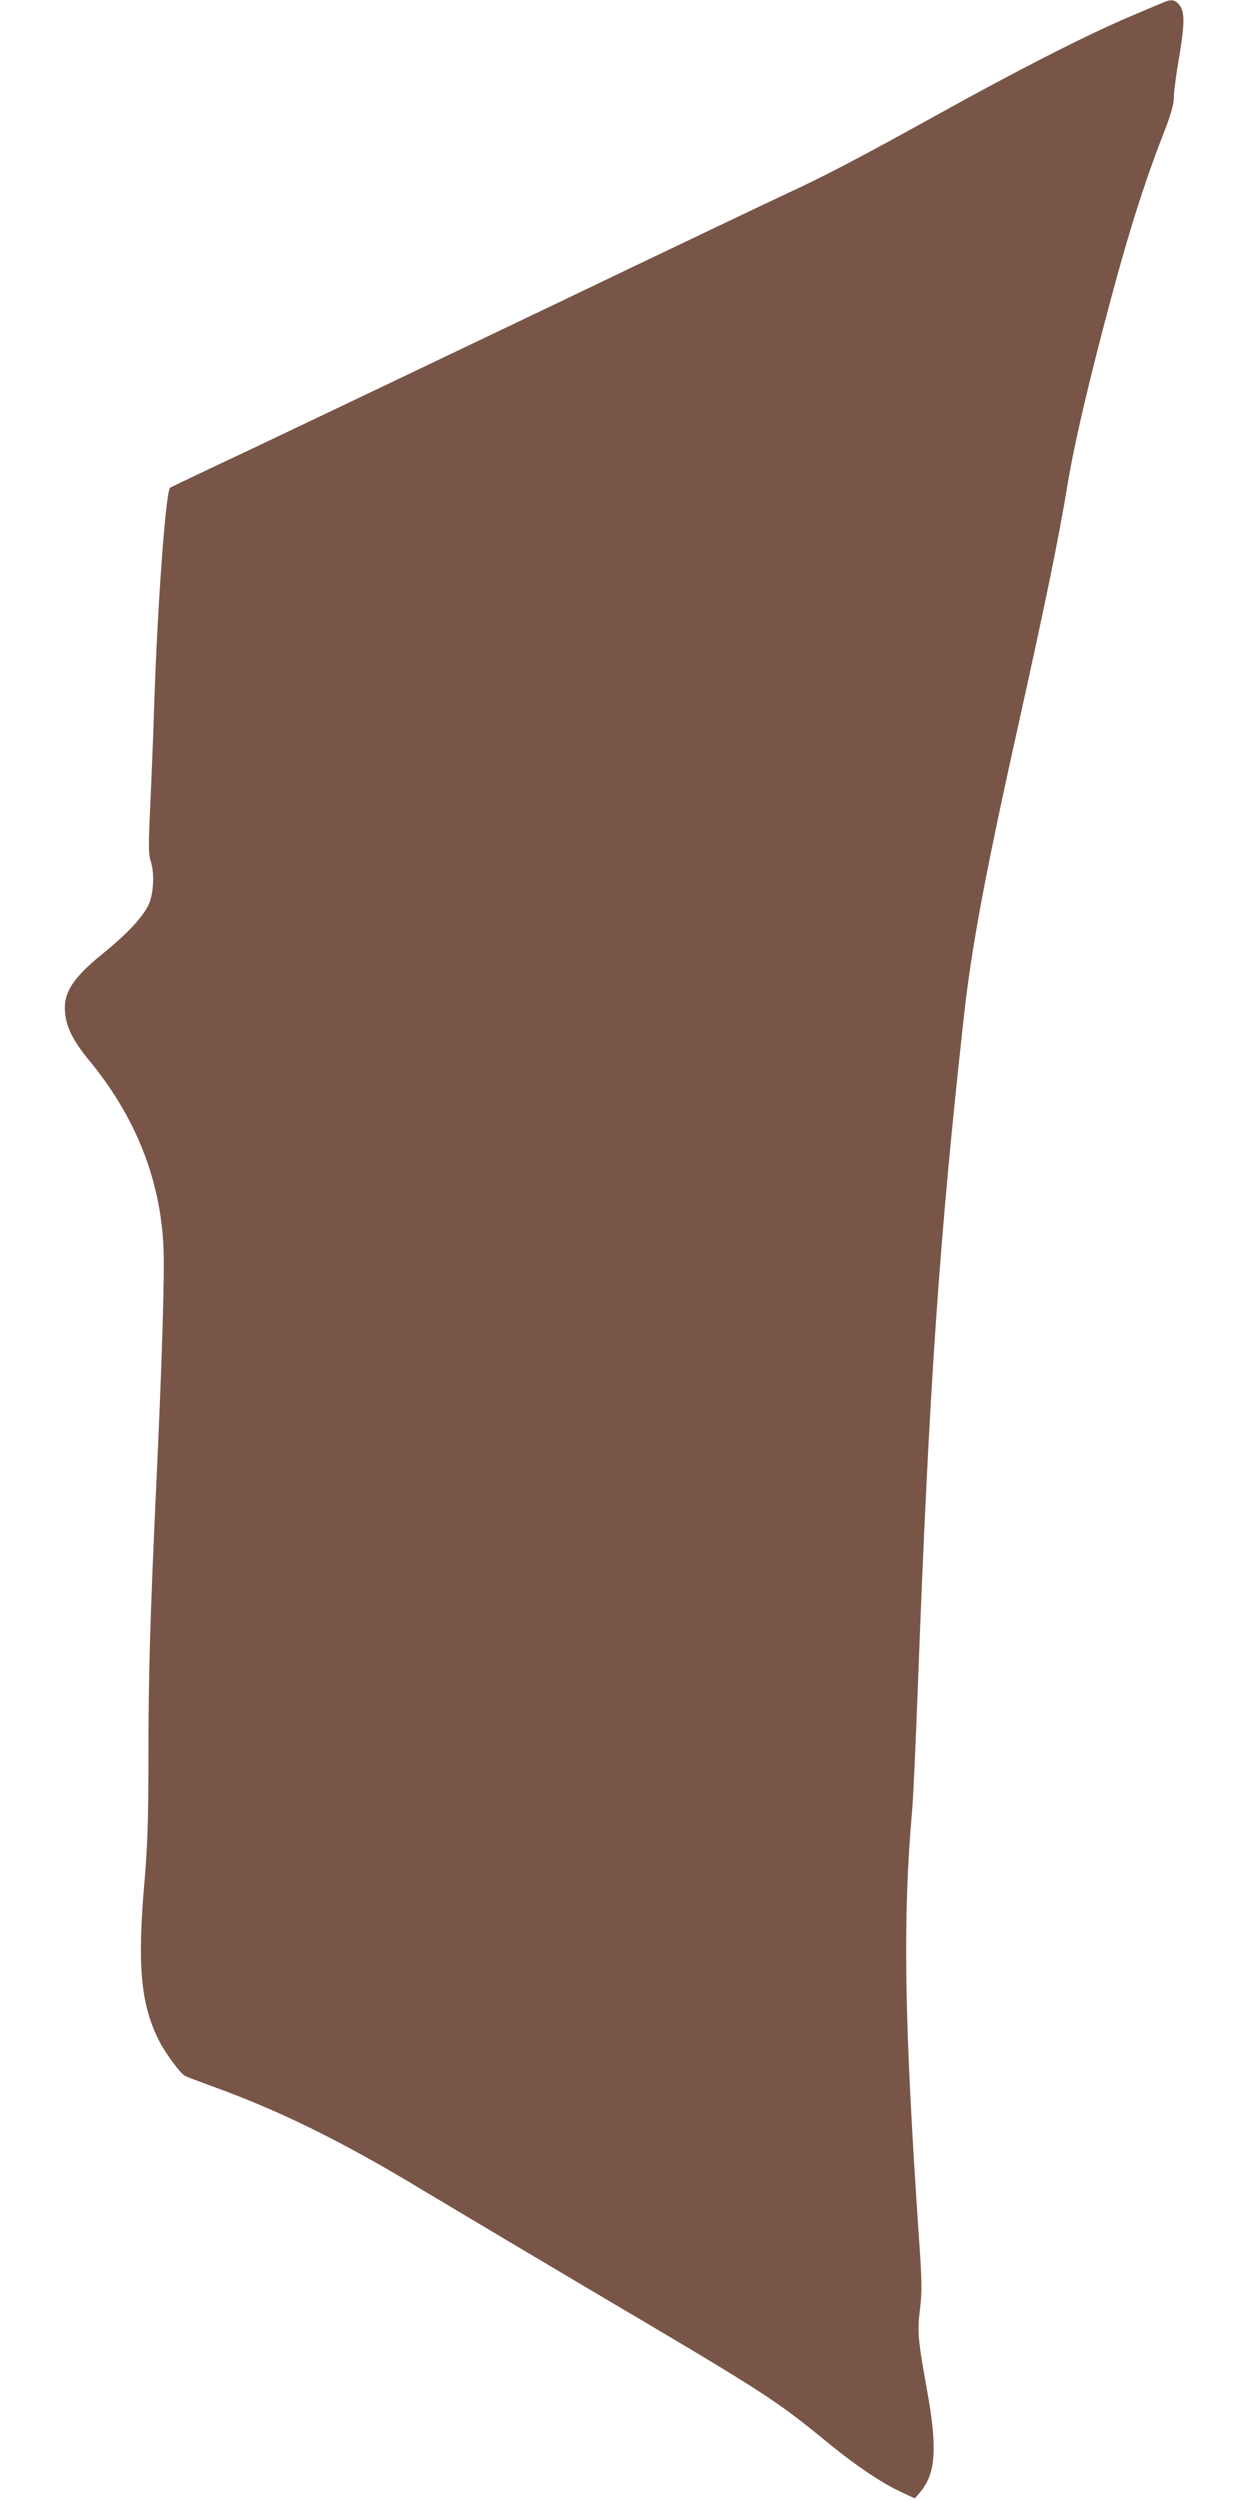 <?xml version="1.0" standalone="no"?>
<!DOCTYPE svg PUBLIC "-//W3C//DTD SVG 20010904//EN"
 "http://www.w3.org/TR/2001/REC-SVG-20010904/DTD/svg10.dtd">
<svg version="1.0" xmlns="http://www.w3.org/2000/svg"
 width="640pt" height="1280pt" viewBox="0 0 640 1280"
 preserveAspectRatio="xMidYMid meet">
<g transform="translate(0,1280) scale(0.1,-0.1)"
fill="#795548" stroke="none">
<path d="M5970 12793 c-8 -3 -94 -39 -190 -80 -222 -95 -566 -270 -980 -500
-403 -223 -573 -312 -765 -401 -82 -38 -636 -302 -1230 -587 -594 -284 -1271
-607 -1505 -718 -234 -110 -427 -202 -429 -204 -22 -17 -64 -590 -81 -1098 -5
-165 -15 -406 -21 -537 -9 -190 -9 -244 2 -275 21 -63 16 -170 -11 -227 -31
-64 -112 -150 -233 -248 -159 -129 -206 -205 -193 -311 8 -72 45 -142 123
-237 236 -286 364 -607 380 -955 6 -140 -6 -555 -37 -1220 -32 -691 -40 -968
-40 -1395 0 -318 -5 -453 -20 -630 -38 -436 -20 -632 75 -820 32 -63 108 -166
133 -179 10 -5 76 -30 147 -56 340 -123 662 -282 1065 -526 157 -94 533 -318
835 -497 940 -555 968 -573 1255 -808 134 -109 259 -193 357 -240 l77 -36 28
33 c80 95 88 226 34 524 -47 260 -50 298 -35 417 10 87 9 142 -5 348 -76 1106
-85 1640 -36 2200 6 63 19 356 30 650 58 1536 110 2282 235 3415 40 358 108
724 276 1480 147 663 209 966 255 1245 23 141 68 346 130 595 144 571 238 885
360 1198 39 100 54 153 54 187 0 27 11 114 25 194 31 182 32 244 4 280 -20 25
-38 30 -69 19z"/>
</g>
</svg>
